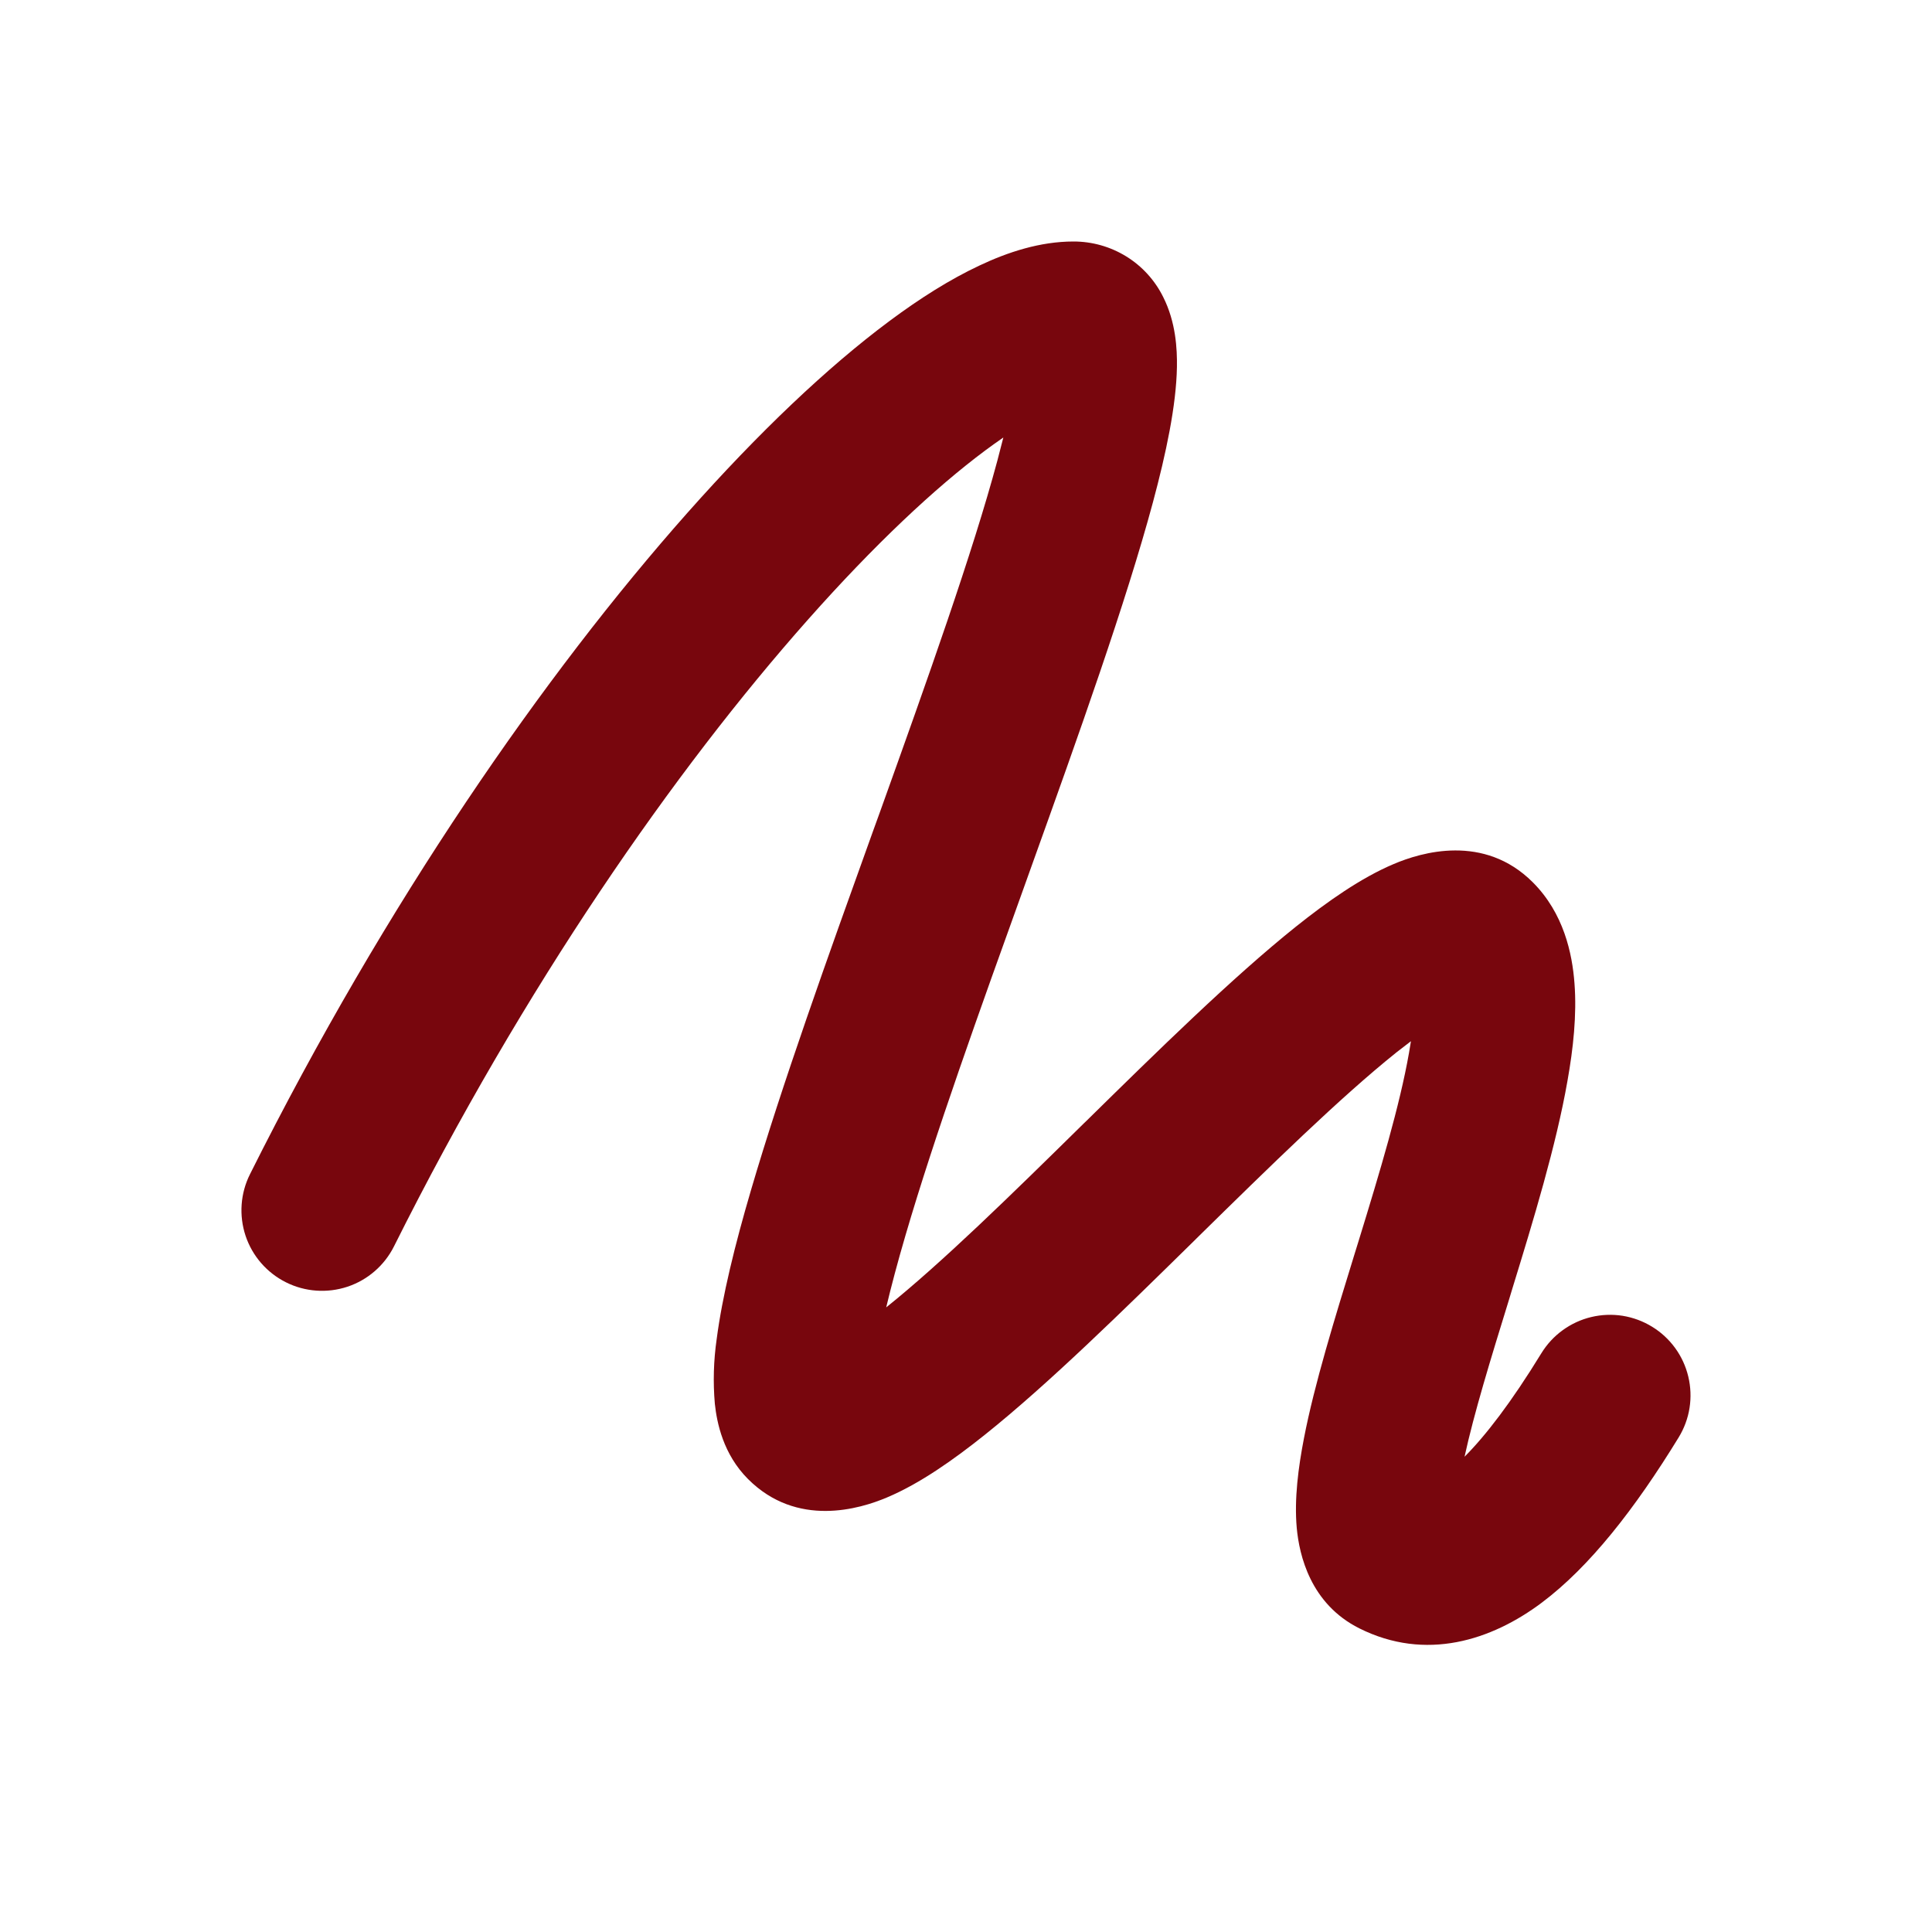 <?xml version="1.0" encoding="UTF-8"?> <svg xmlns="http://www.w3.org/2000/svg" width="40" height="40" viewBox="0 0 40 40" fill="none"><path d="M16.727 12.83C13.975 15.932 10.855 20.407 8.158 25.803C7.96 26.199 7.614 26.5 7.194 26.64C6.774 26.779 6.316 26.747 5.921 26.549C5.525 26.351 5.224 26.005 5.084 25.585C4.945 25.165 4.977 24.707 5.175 24.312C7.995 18.673 11.275 13.953 14.232 10.618C15.708 8.953 17.132 7.602 18.408 6.652C19.045 6.177 19.675 5.78 20.28 5.497C20.865 5.22 21.535 5 22.223 5C22.61 4.999 22.989 5.106 23.318 5.309C23.647 5.512 23.912 5.804 24.083 6.15C24.345 6.67 24.373 7.225 24.367 7.6C24.353 8.395 24.142 9.388 23.87 10.4C23.312 12.472 22.332 15.218 21.358 17.93L21.222 18.31C20.278 20.933 19.35 23.515 18.747 25.577C18.584 26.133 18.452 26.631 18.348 27.068C19.505 26.14 20.932 24.742 22.443 23.255L22.493 23.207C23.962 21.763 25.517 20.237 26.827 19.188C27.478 18.668 28.18 18.173 28.857 17.888C29.423 17.647 30.723 17.255 31.735 18.267C32.375 18.907 32.552 19.74 32.598 20.36C32.648 21.01 32.572 21.71 32.453 22.377C32.22 23.71 31.747 25.265 31.315 26.668L31.247 26.893C30.86 28.145 30.517 29.263 30.322 30.16C30.755 29.727 31.288 29.037 31.912 28.018C32.026 27.832 32.176 27.669 32.353 27.541C32.53 27.412 32.731 27.319 32.944 27.268C33.157 27.217 33.378 27.208 33.594 27.242C33.81 27.277 34.017 27.353 34.204 27.468C34.391 27.582 34.553 27.732 34.682 27.909C34.811 28.086 34.903 28.287 34.954 28.5C35.005 28.713 35.014 28.933 34.98 29.15C34.946 29.366 34.869 29.573 34.755 29.76C33.85 31.237 32.913 32.437 31.92 33.182C30.88 33.962 29.52 34.402 28.143 33.713C27.13 33.205 26.9 32.197 26.848 31.637C26.793 31.032 26.882 30.372 26.997 29.778C27.213 28.657 27.638 27.283 28.038 25.985L28.13 25.688C28.575 24.242 28.98 22.89 29.172 21.798L29.212 21.557L28.91 21.79C27.747 22.722 26.308 24.132 24.78 25.633L24.73 25.683C23.262 27.125 21.707 28.653 20.397 29.7C19.745 30.222 19.043 30.717 18.367 31.002C17.8 31.243 16.5 31.635 15.488 30.623C14.973 30.108 14.842 29.458 14.8 29.063C14.761 28.617 14.774 28.168 14.838 27.725C14.952 26.845 15.215 25.775 15.548 24.642C16.182 22.478 17.14 19.808 18.068 17.227L18.222 16.802C19.21 14.048 20.137 11.445 20.65 9.535L20.773 9.058C20.647 9.145 20.523 9.234 20.4 9.325C19.362 10.098 18.105 11.275 16.727 12.83Z" fill="#78060D"></path></svg> 